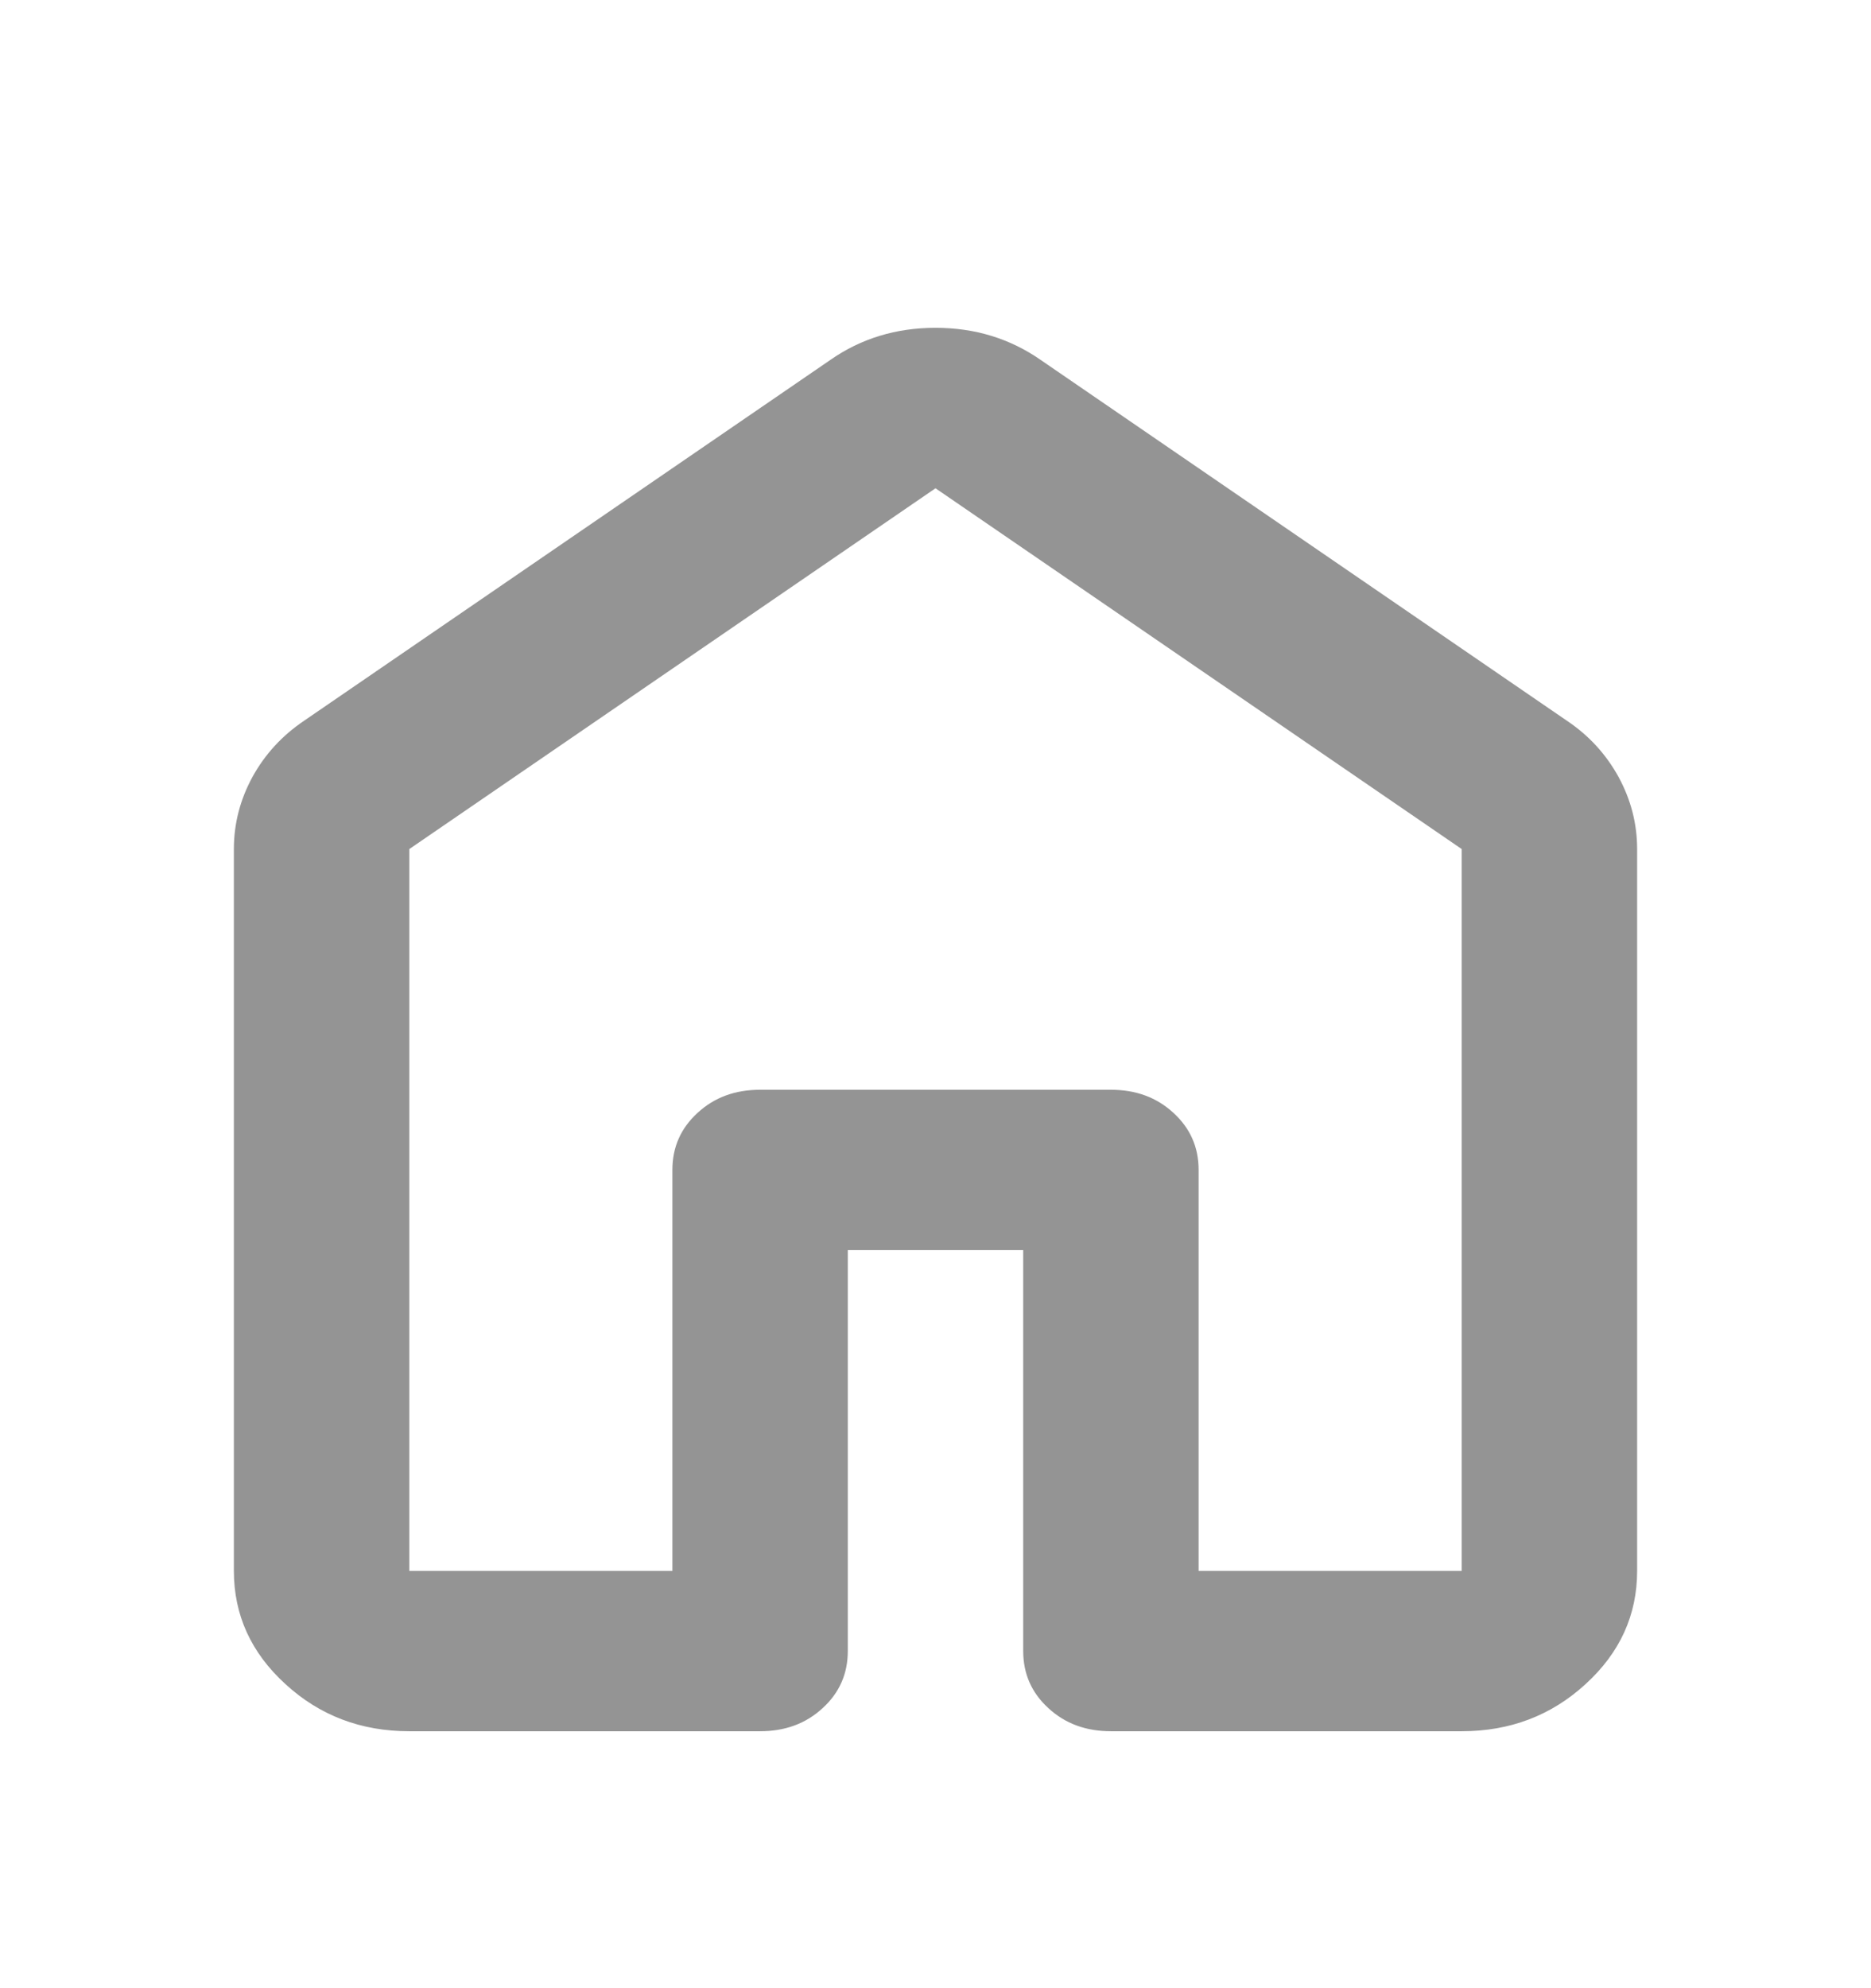 <svg width="16" height="17" viewBox="0 0 16 17" fill="none" xmlns="http://www.w3.org/2000/svg">
<path d="M3.5 13.432H5.75V10.003C5.75 9.809 5.822 9.646 5.966 9.515C6.109 9.383 6.287 9.318 6.5 9.318H9.5C9.713 9.318 9.891 9.383 10.034 9.515C10.178 9.646 10.25 9.809 10.25 10.003V13.432H12.5V7.26L8 4.175L3.5 7.26V13.432ZM2 13.432V7.26C2 7.043 2.053 6.838 2.159 6.643C2.266 6.449 2.413 6.289 2.6 6.163L7.1 3.078C7.362 2.895 7.662 2.803 8 2.803C8.338 2.803 8.637 2.895 8.9 3.078L13.4 6.163C13.588 6.289 13.734 6.449 13.841 6.643C13.947 6.838 14 7.043 14 7.26V13.432C14 13.809 13.853 14.132 13.559 14.4C13.266 14.669 12.912 14.803 12.5 14.803H9.5C9.287 14.803 9.109 14.738 8.966 14.606C8.822 14.475 8.75 14.312 8.75 14.117V10.689H7.25V14.117C7.25 14.312 7.178 14.475 7.034 14.606C6.891 14.738 6.713 14.803 6.5 14.803H3.5C3.087 14.803 2.734 14.669 2.441 14.4C2.147 14.132 2 13.809 2 13.432Z" fill="#949494"/>
</svg>
